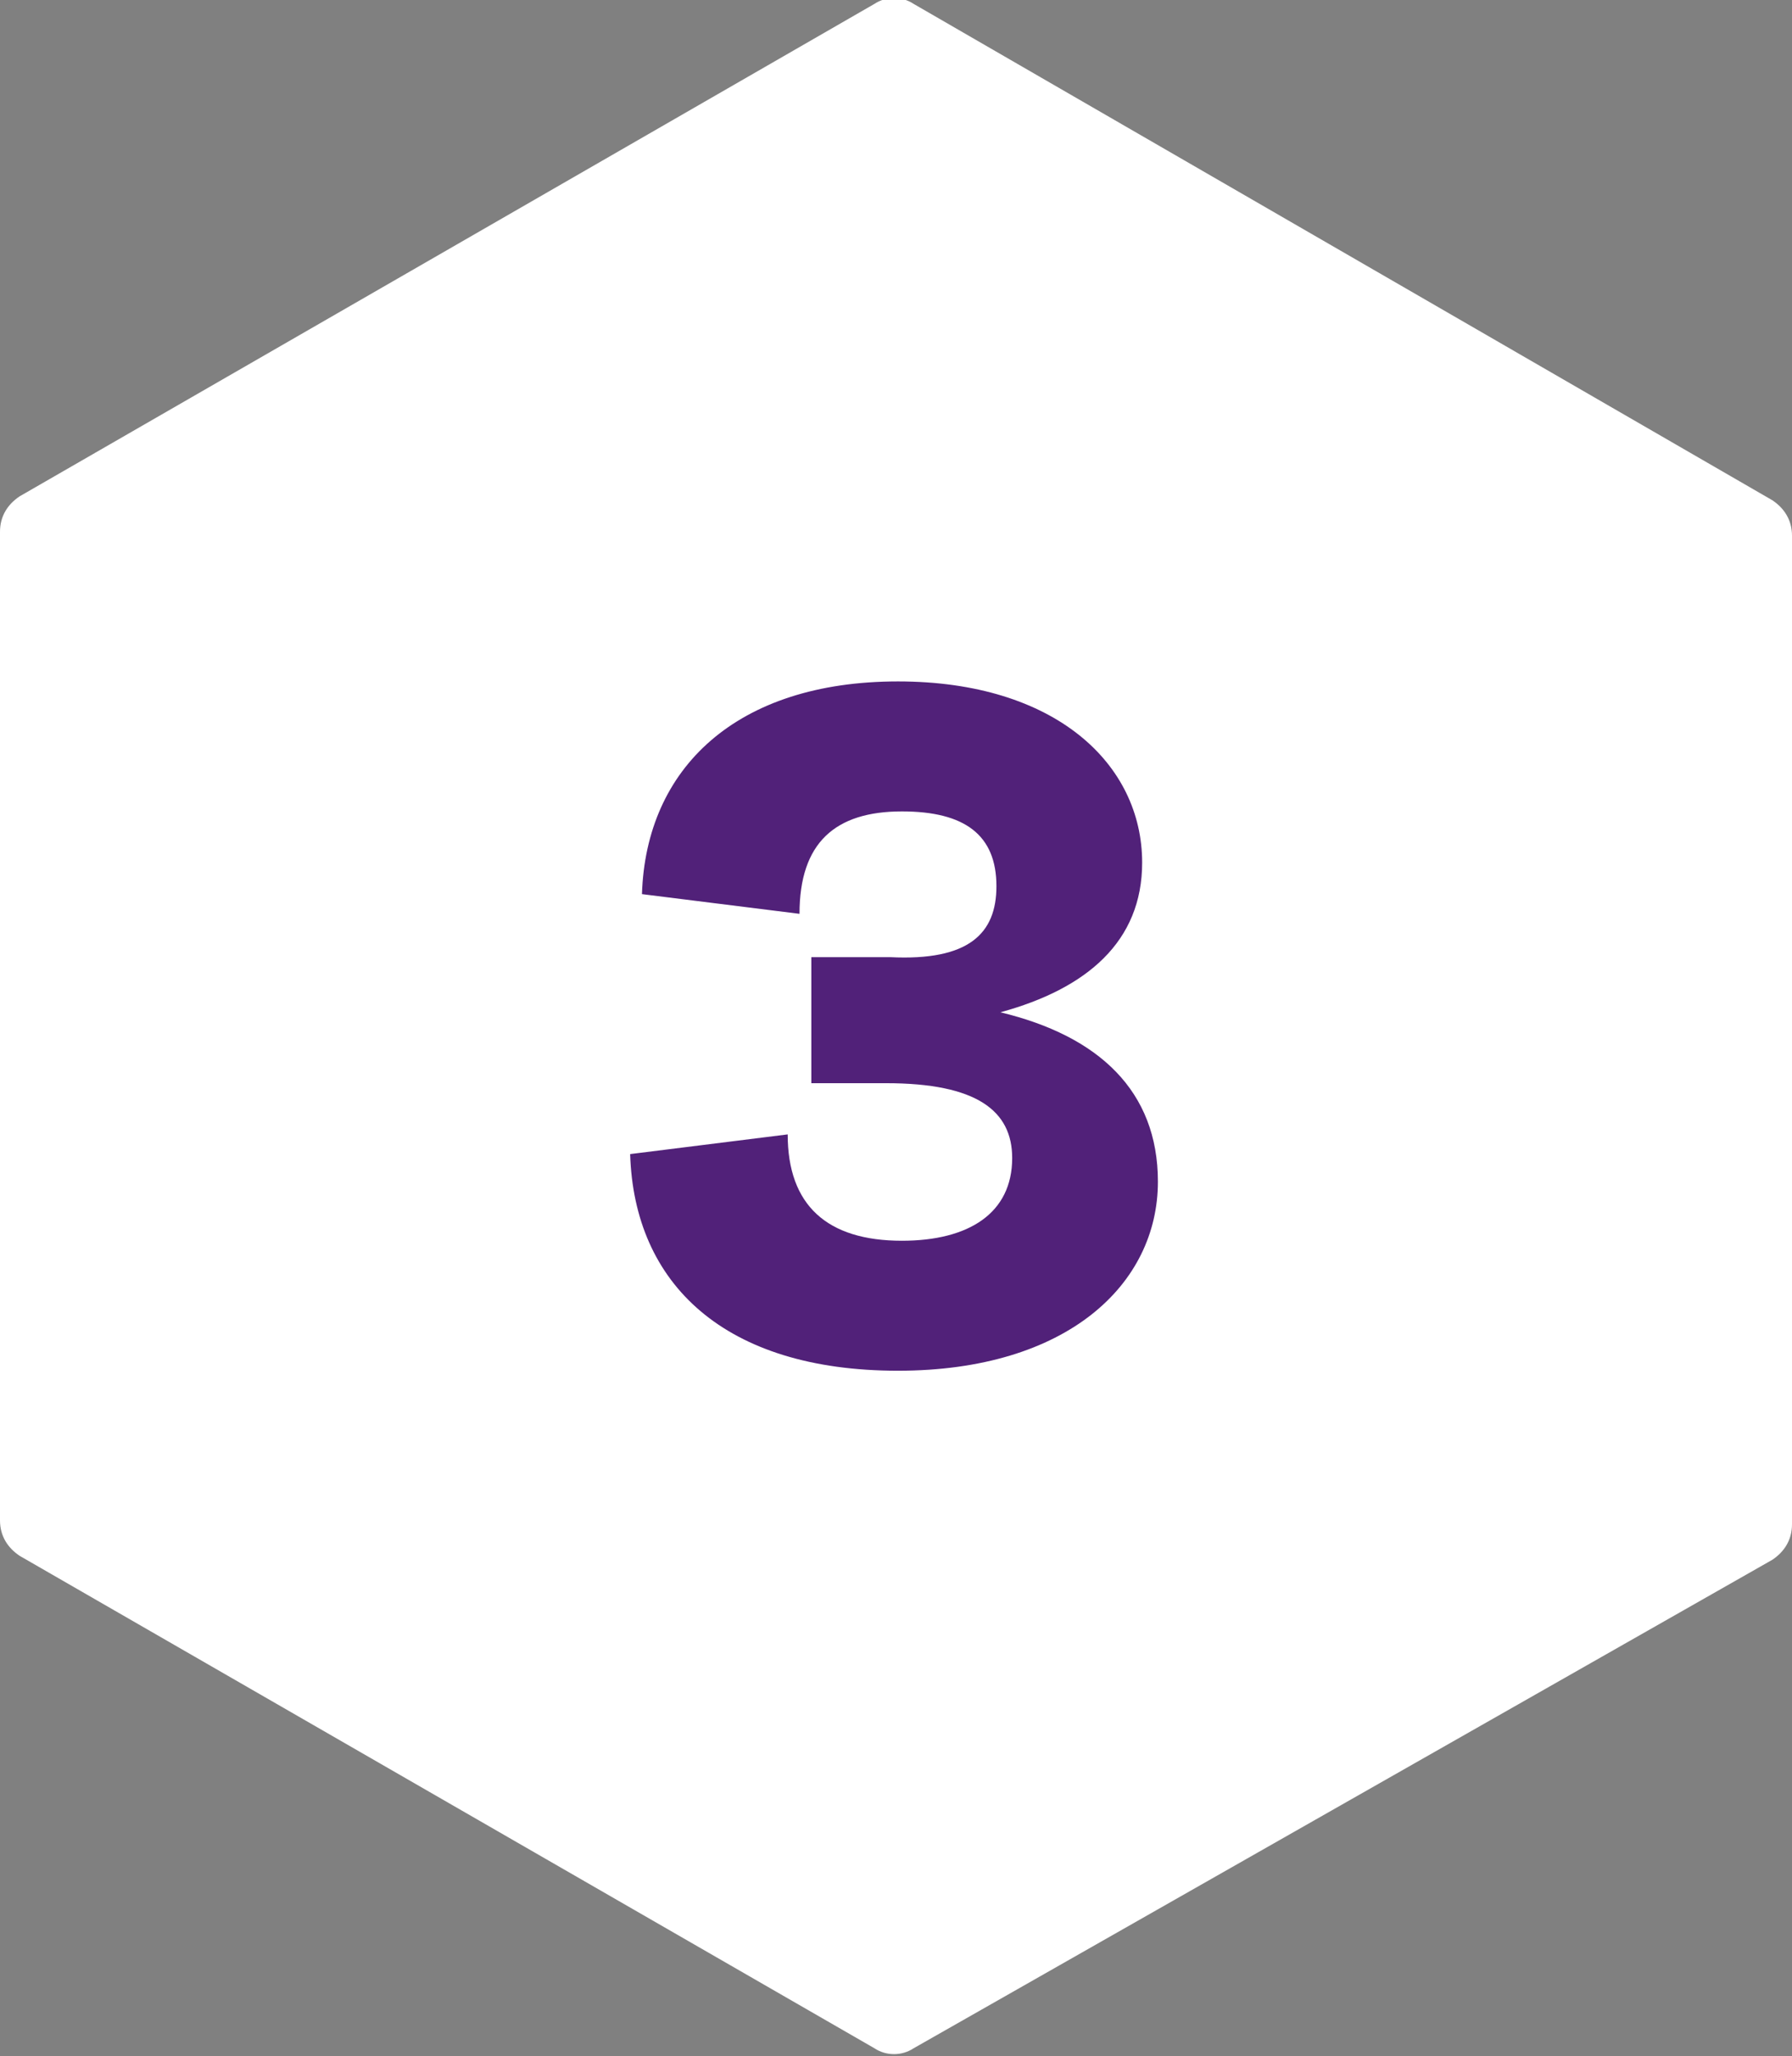 <?xml version="1.0" encoding="utf-8"?>
<!-- Generator: Adobe Illustrator 26.5.0, SVG Export Plug-In . SVG Version: 6.00 Build 0)  -->
<svg version="1.1" id="Layer_1" xmlns="http://www.w3.org/2000/svg" xmlns:xlink="http://www.w3.org/1999/xlink" x="0px" y="0px"
	 viewBox="0 0 45.5 52.2" style="enable-background:new 0 0 45.5 52.2;" xml:space="preserve">
<rect x="0" y="0" width="45.5" height="52.2" fill="#808080" stroke="none"/>
<style type="text/css">
	.st0{fill:#FFFFFF;}
	.st1{fill:#512179;}
</style>
<path class="st0" d="M22.2,0.1c0.3-0.2,0.7-0.2,1,0L45,12.7c0.3,0.2,0.5,0.5,0.5,0.9v25.1c0,0.4-0.2,0.7-0.5,0.9L23.2,52
	c-0.3,0.2-0.7,0.2-1,0L0.5,39.5C0.2,39.3,0,39,0,38.6V13.5c0-0.4,0.2-0.7,0.5-0.9L22.2,0.1z"/>
<path class="st1" d="M25.4,25.7c2.2-0.6,3.6-1.8,3.6-3.8c0-2.5-2.2-4.6-6.2-4.6c-4.1,0-6.4,2.2-6.5,5.4l4,0.5c0-1.8,0.9-2.6,2.6-2.6
	c1.6,0,2.4,0.6,2.4,1.9c0,1.2-0.7,1.9-2.7,1.8l-2,0v3.2l1.9,0c2.3,0,3.2,0.7,3.2,1.9c0,1.4-1.1,2.1-2.8,2.1c-1.9,0-2.9-0.9-2.9-2.7
	l-4,0.5c0.1,3.3,2.4,5.5,6.8,5.5c4.3,0,6.6-2.2,6.6-4.8C29.4,27.7,27.9,26.3,25.4,25.7z"/>
</svg>
